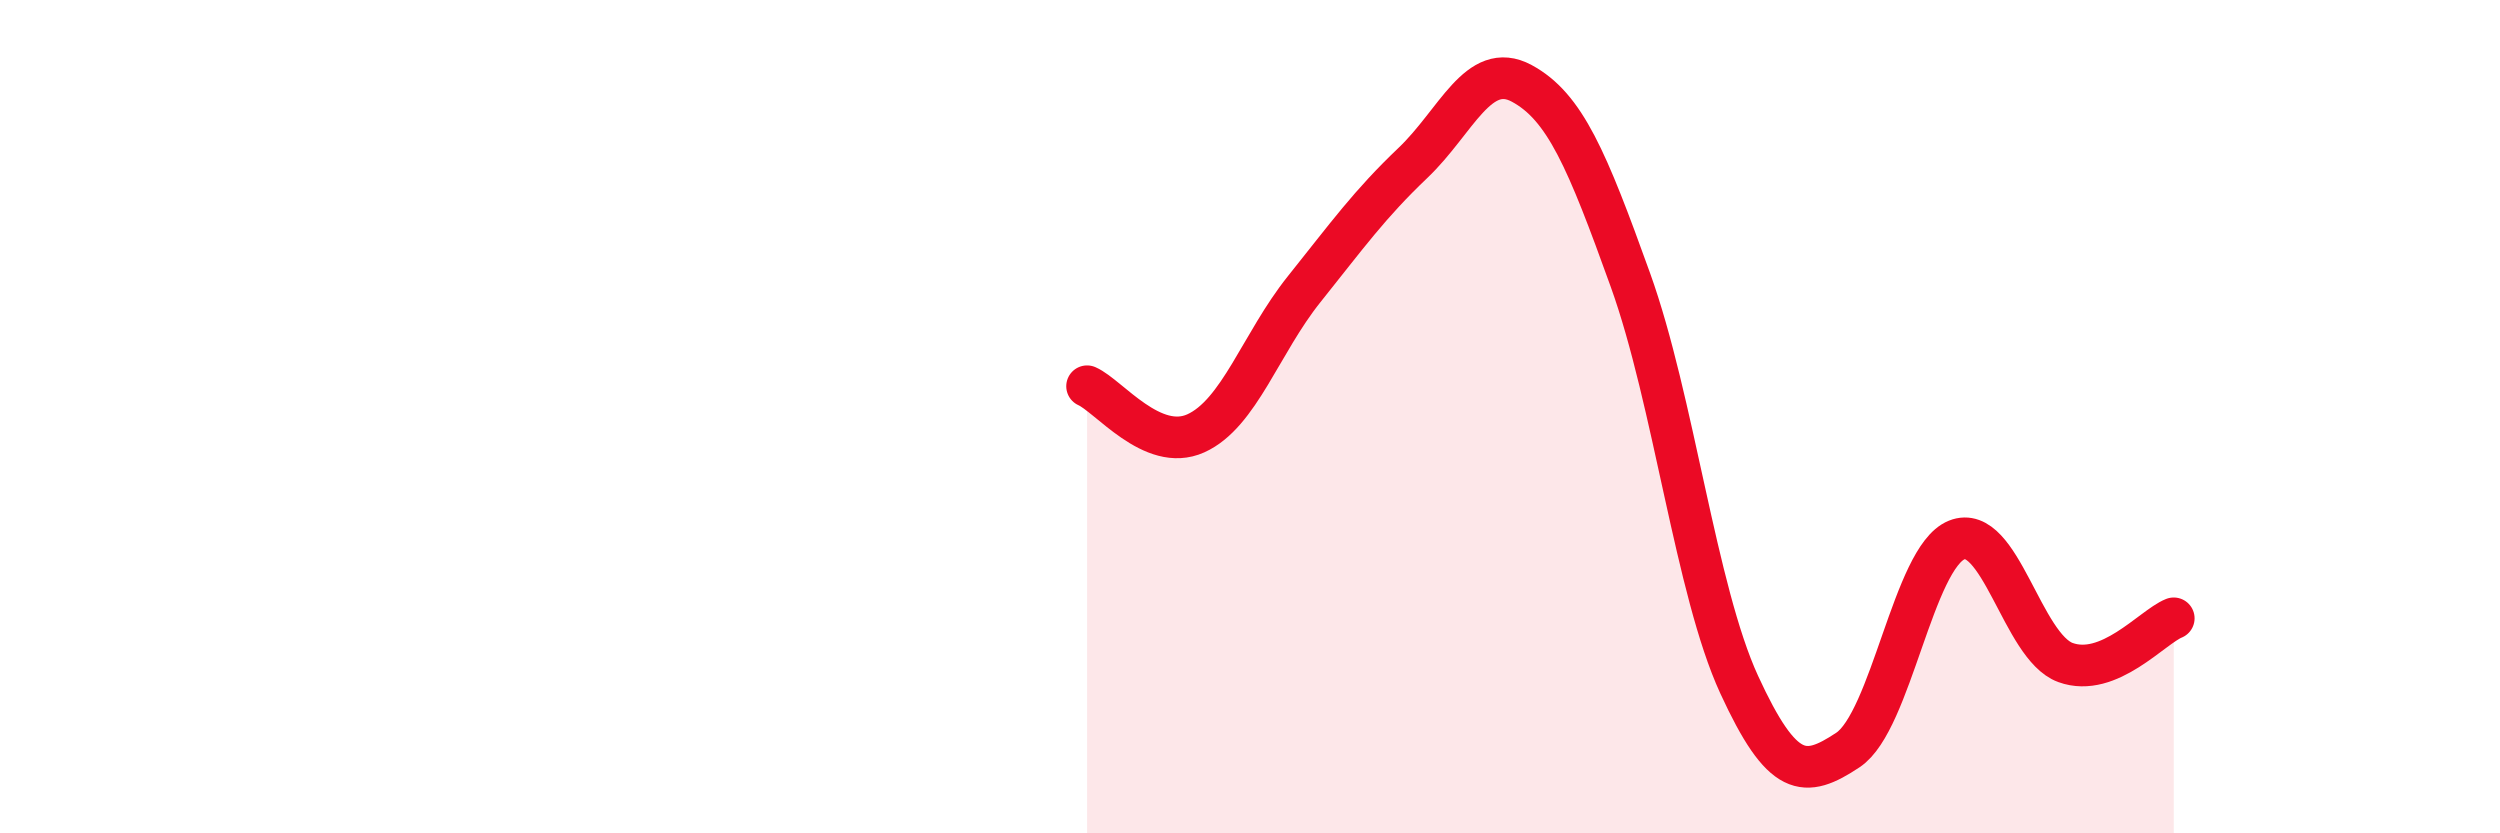 
    <svg width="60" height="20" viewBox="0 0 60 20" xmlns="http://www.w3.org/2000/svg">
      <path
        d="M 26.09,9.27 C 26.61,9.5 27.66,10.87 28.7,10.4 C 29.74,9.93 30.26,8.24 31.3,6.94 C 32.34,5.64 32.87,4.9 33.91,3.91 C 34.95,2.92 35.48,1.44 36.52,2 C 37.56,2.56 38.09,3.83 39.13,6.72 C 40.17,9.61 40.7,14.17 41.74,16.43 C 42.78,18.69 43.31,18.69 44.35,18 C 45.39,17.31 45.92,13.38 46.96,12.96 C 48,12.54 48.53,15.52 49.57,15.9 C 50.61,16.28 51.65,15.05 52.17,14.84L52.17 20L26.09 20Z"
        fill="#EB0A25"
        opacity="0.1"
        stroke-linecap="round"
        stroke-linejoin="round"
      />
      <path
        d="M 26.09,9.27 C 26.61,9.5 27.66,10.87 28.7,10.4 C 29.74,9.93 30.26,8.24 31.3,6.94 C 32.34,5.64 32.87,4.9 33.91,3.91 C 34.95,2.92 35.48,1.44 36.52,2 C 37.56,2.56 38.09,3.83 39.13,6.72 C 40.17,9.61 40.7,14.17 41.74,16.43 C 42.78,18.69 43.31,18.69 44.35,18 C 45.39,17.31 45.92,13.38 46.96,12.96 C 48,12.54 48.53,15.52 49.57,15.9 C 50.61,16.28 51.65,15.05 52.17,14.84"
        stroke="#EB0A25"
        stroke-width="1"
        fill="none"
        stroke-linecap="round"
        stroke-linejoin="round"
      />
    </svg>
  